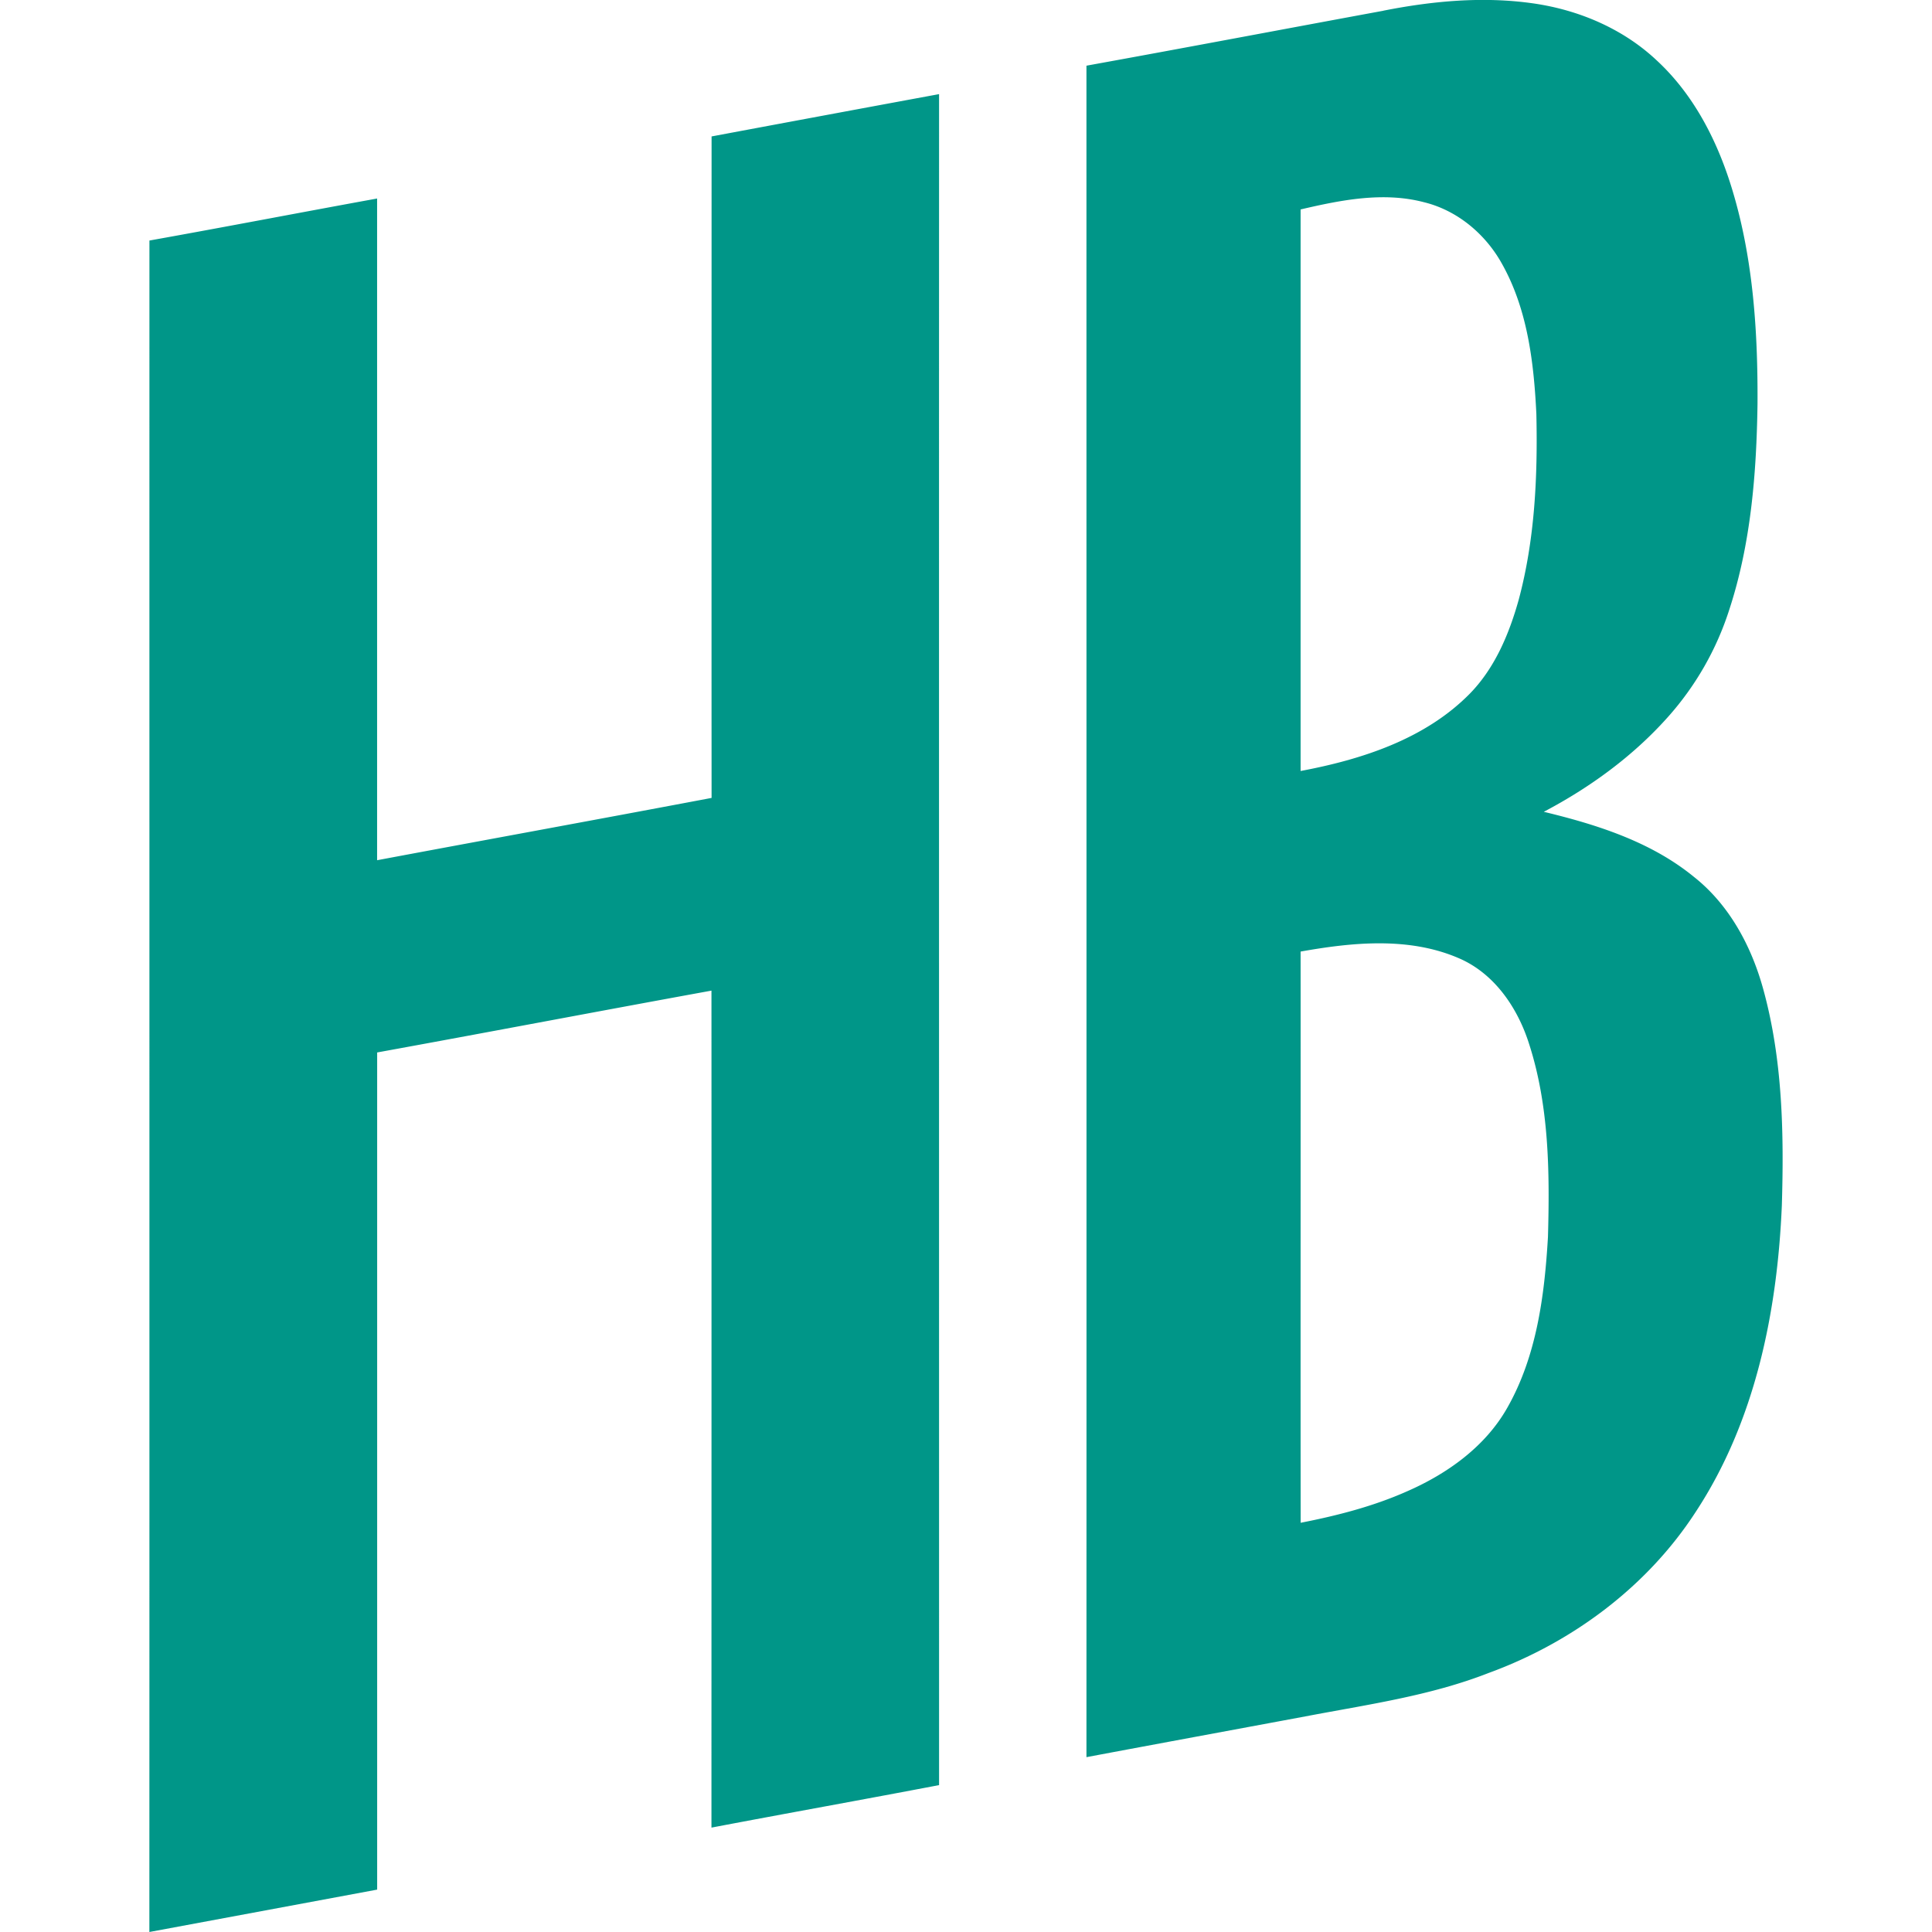 <svg viewBox="0 0 32 32" xmlns="http://www.w3.org/2000/svg"><path d="M11.785 2.26a1696.7 1696.7 0 0 1 3.769-.701c-.002 9.336 0 18.672 0 28.008-1.256.24-2.514.465-3.77.704 0-4.62.002-9.242 0-13.863-1.846.336-3.69.688-5.537 1.024v13.866L2.474 32c.002-9.338 0-18.677.001-28.016 1.258-.225 2.513-.467 3.771-.696v10.96c1.846-.346 3.694-.683 5.54-1.032-.002-3.653 0-7.305 0-10.957ZM22.913.177c.808-.16 1.642-.238 2.46-.124.762.105 1.504.417 2.067.947.626.578 1.02 1.362 1.26 2.17.34 1.136.416 2.332.41 3.512-.016 1.152-.108 2.32-.469 3.42a4.92 4.92 0 0 1-1.015 1.774c-.577.648-1.29 1.167-2.056 1.57.88.212 1.776.496 2.487 1.078.587.464.954 1.151 1.149 1.864.32 1.162.343 2.38.307 3.577-.075 1.768-.443 3.584-1.43 5.082-.805 1.239-2.048 2.16-3.43 2.664-.972.38-2.012.523-3.032.718-1.208.225-2.418.448-3.626.675.002-9.339 0-18.677 0-28.016 1.641-.297 3.279-.608 4.918-.91Zm-1.371 15.584c.002 3.153-.002 6.307.001 9.461.603-.118 1.204-.272 1.767-.523.666-.292 1.293-.74 1.656-1.383.487-.857.616-1.859.673-2.827.03-1.07.02-2.168-.312-3.197-.188-.596-.572-1.166-1.162-1.42-.826-.358-1.76-.265-2.623-.111Zm0-12.291v9.3c1.013-.19 2.062-.528 2.803-1.281.416-.426.652-.991.81-1.557.268-1 .315-2.045.292-3.075-.041-.848-.145-1.728-.566-2.481-.273-.497-.742-.892-1.297-1.027-.675-.177-1.378-.035-2.042.12Z" fill="#009688"/></svg>